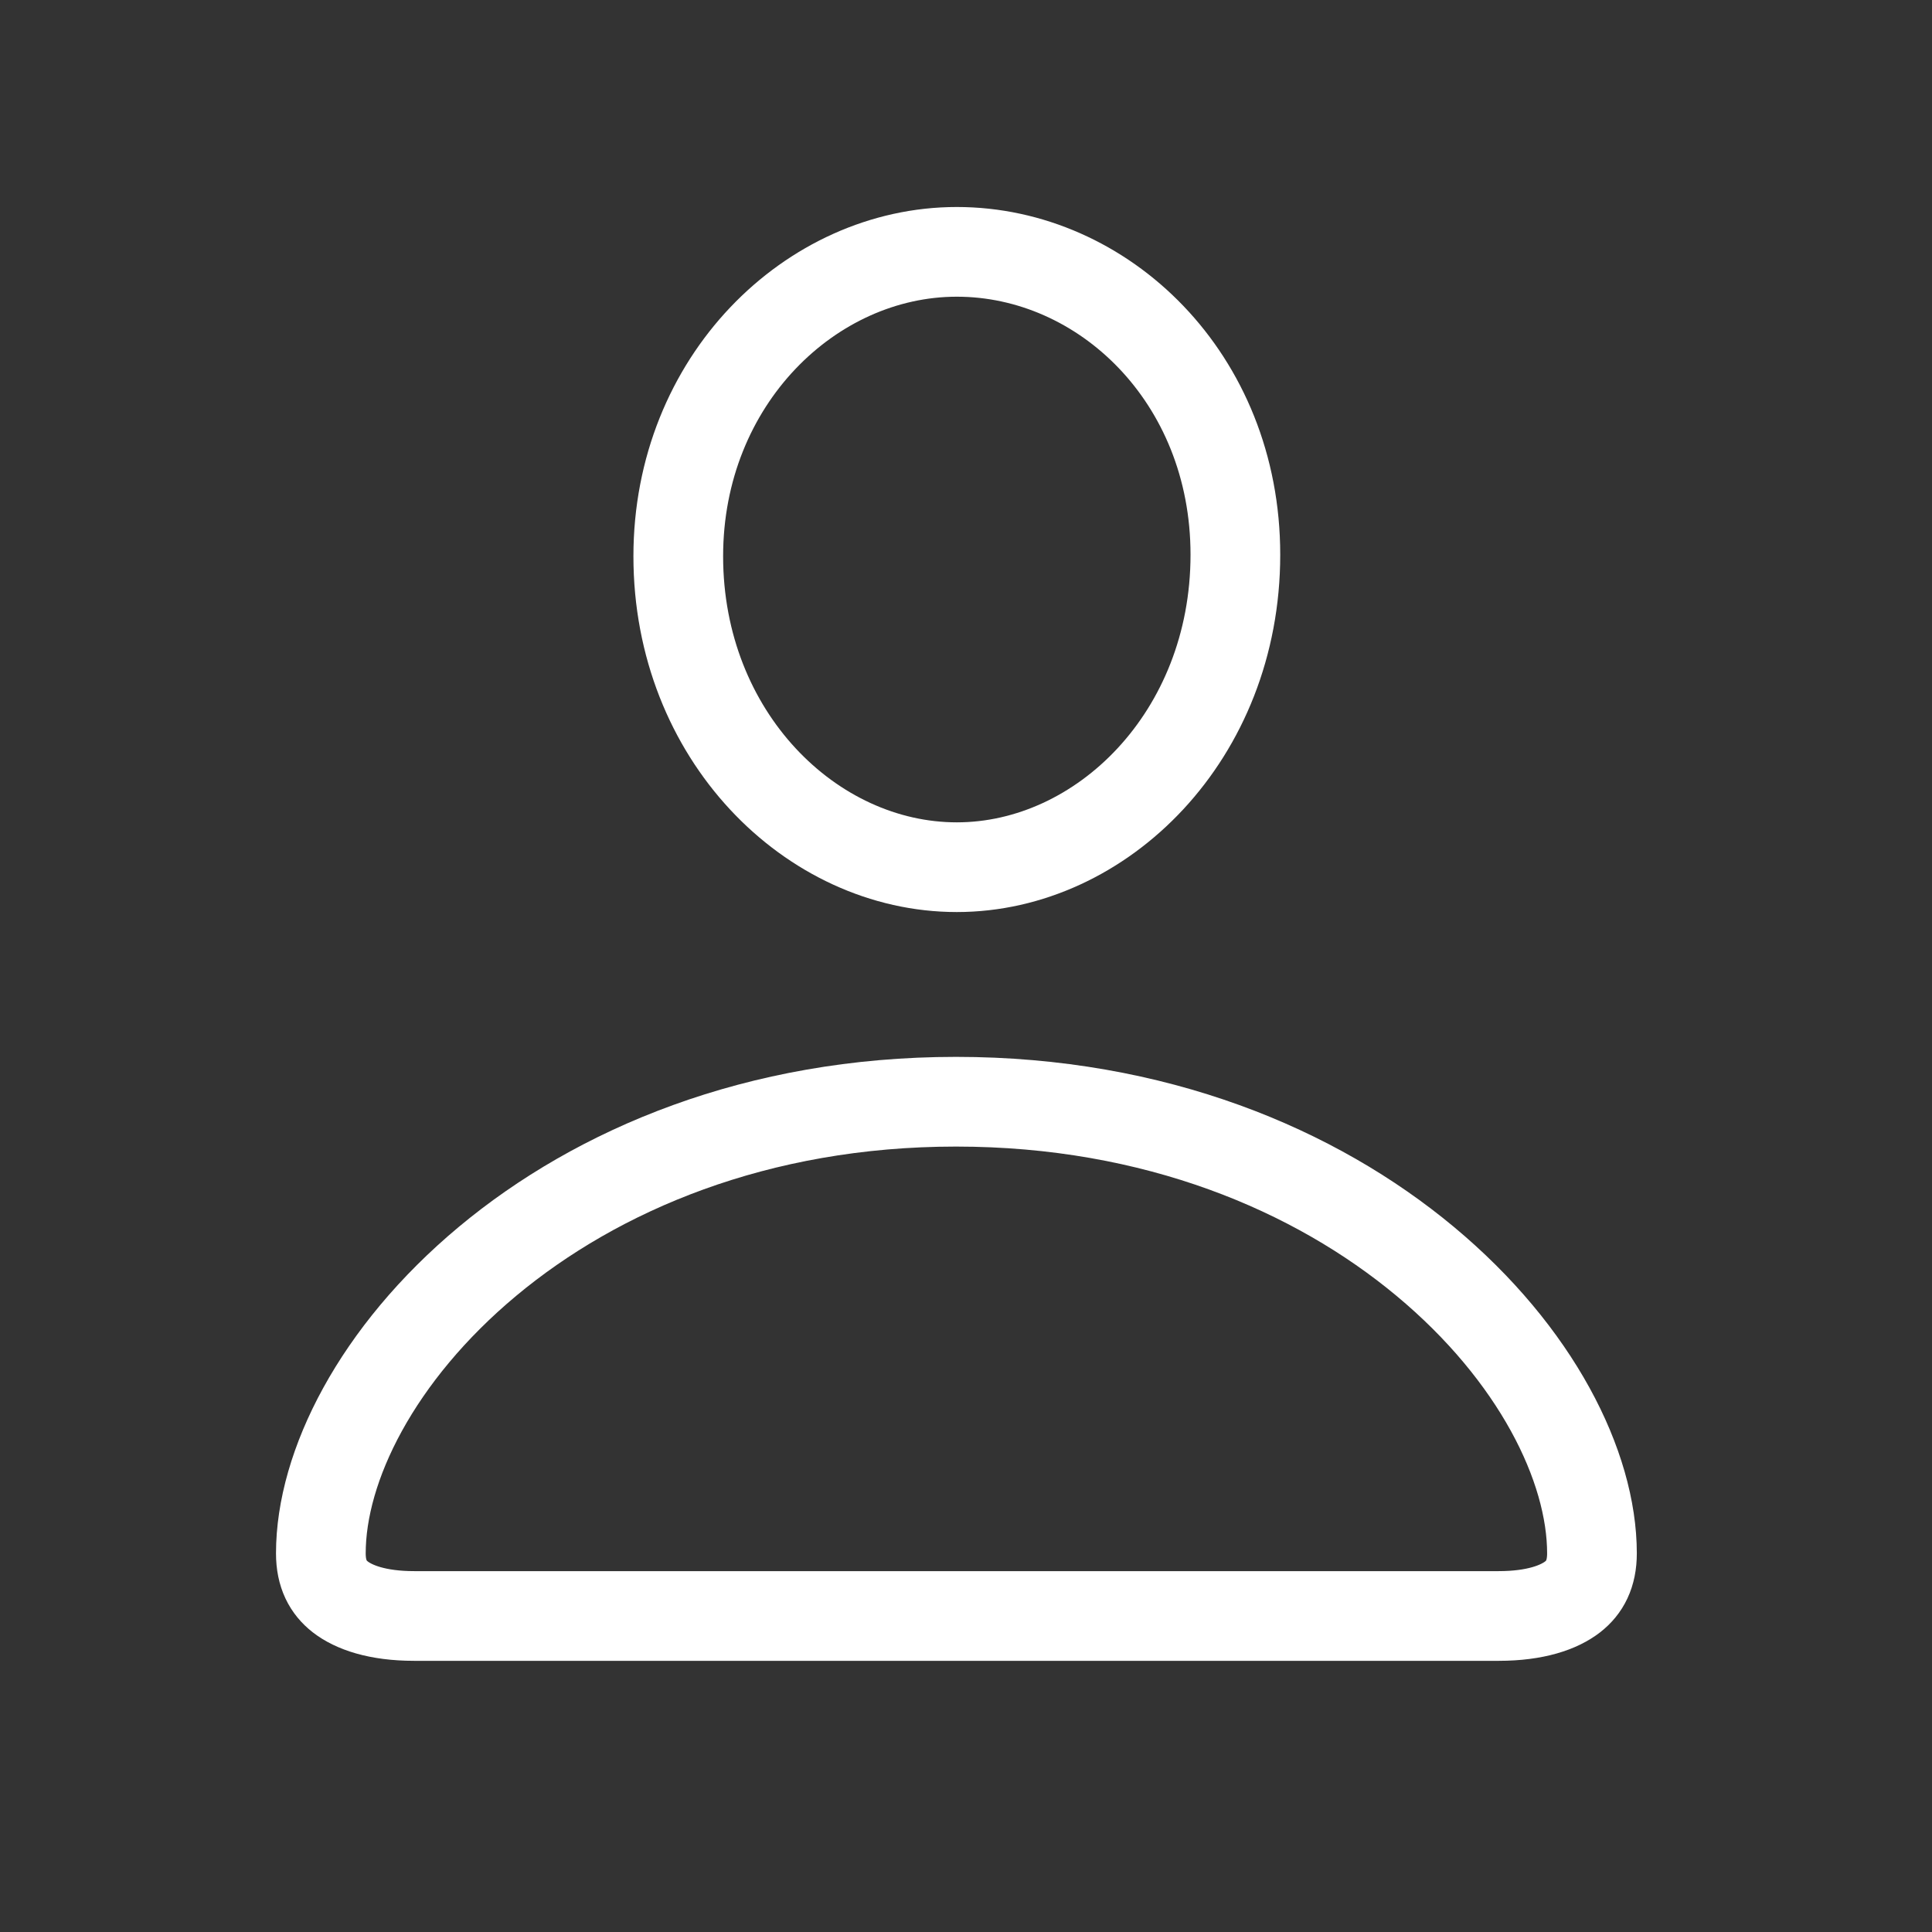 <svg width="28" height="28" viewBox="0 0 28 28" fill="none" xmlns="http://www.w3.org/2000/svg">
<rect x="0" y="0" width="28" height="28" fill="#333333" stroke="none"/>
<g clip-path="url(#clip0_5807_33739)">
<path d="M13.855 15.967C16.744 15.967 19.064 16.956 20.654 18.28C22.264 19.62 23.072 21.251 23.072 22.512C23.072 22.813 22.966 23.007 22.792 23.143C22.598 23.294 22.254 23.42 21.719 23.42H6.004C5.468 23.42 5.125 23.294 4.931 23.143C4.757 23.007 4.65 22.813 4.65 22.512C4.65 21.251 5.459 19.62 7.067 18.279C8.656 16.955 10.973 15.967 13.855 15.967ZM13.867 3.65C15.989 3.65 17.904 5.476 17.904 8.039C17.904 10.659 15.969 12.568 13.867 12.568C11.753 12.568 9.83 10.658 9.83 8.062C9.83 5.516 11.752 3.65 13.867 3.65Z" stroke="white" stroke-width="1.3"/>
</g>
<defs>
<clipPath id="clip0_5807_33739">
<rect width="19.723" height="21.082" fill="white" transform="translate(4 3)"/>
</clipPath>
</defs>
</svg>
